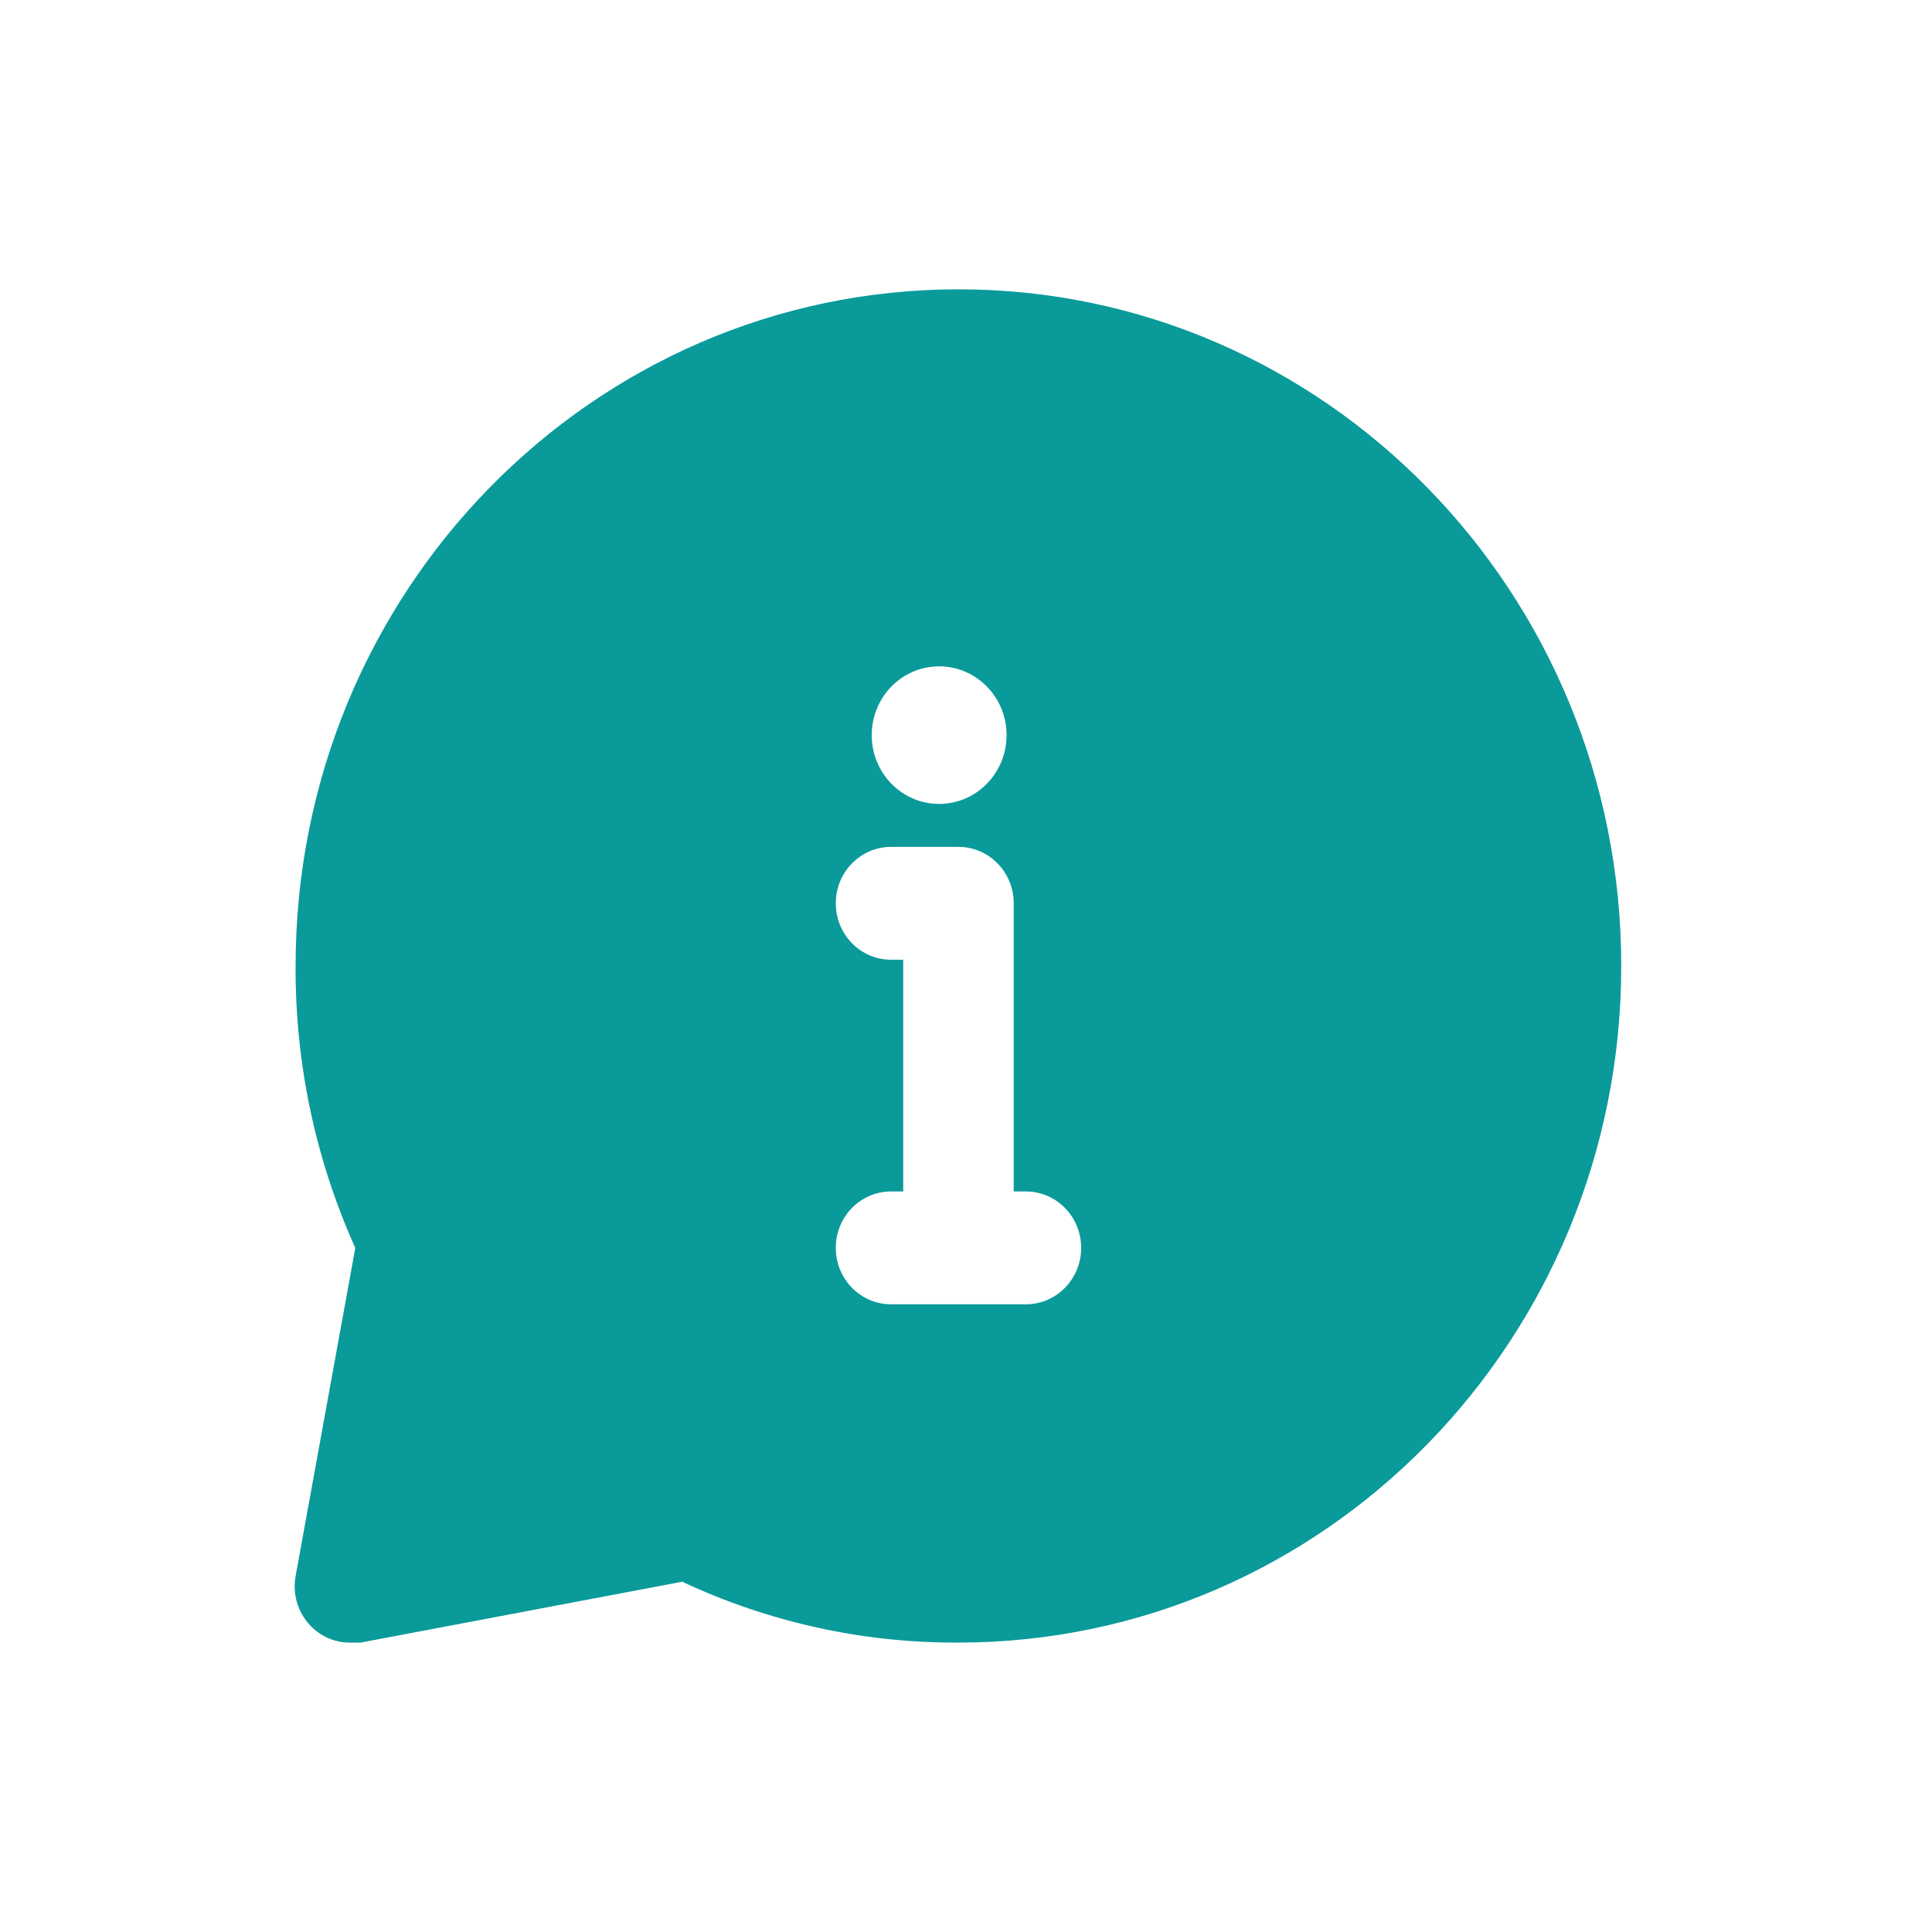 <?xml version="1.0" encoding="UTF-8"?>
<svg id="a" data-name="Layer 1" xmlns="http://www.w3.org/2000/svg" viewBox="0 0 200 200">
  <defs>
    <style>
      .c {
        fill: #0a9a9a;
        stroke-width: 0px;
      }
    </style>
  </defs>
  <g id="b" data-name="Layer 2">
    <path class="c" d="M99.22,29.95c-37.9,0-68.62,31.36-68.62,70.05-.05,10.07,2.06,20.03,6.18,29.19l-6.18,33.97c-.57,3.17,1.49,6.21,4.59,6.79.37.07.75.1,1.12.09h1.03l33.28-6.3c8.97,4.2,18.73,6.35,28.59,6.3,37.9,0,68.62-31.36,68.62-70.05S137.12,29.95,99.22,29.95ZM97.22,68.98c3.85,0,6.98,3.19,6.98,7.12s-3.12,7.12-6.98,7.12-6.98-3.19-6.98-7.12,3.12-7.12,6.98-7.12h0ZM106.19,135.02h-13.95c-3.16,0-5.72-2.61-5.72-5.84s2.56-5.84,5.72-5.84h1.26v-23.99h-1.26c-3.16,0-5.72-2.61-5.72-5.84s2.56-5.84,5.72-5.84h6.98c3.16,0,5.72,2.61,5.72,5.84v29.83h1.26c3.16,0,5.72,2.61,5.72,5.84s-2.56,5.84-5.72,5.84h0Z"/>
  </g>
</svg>
